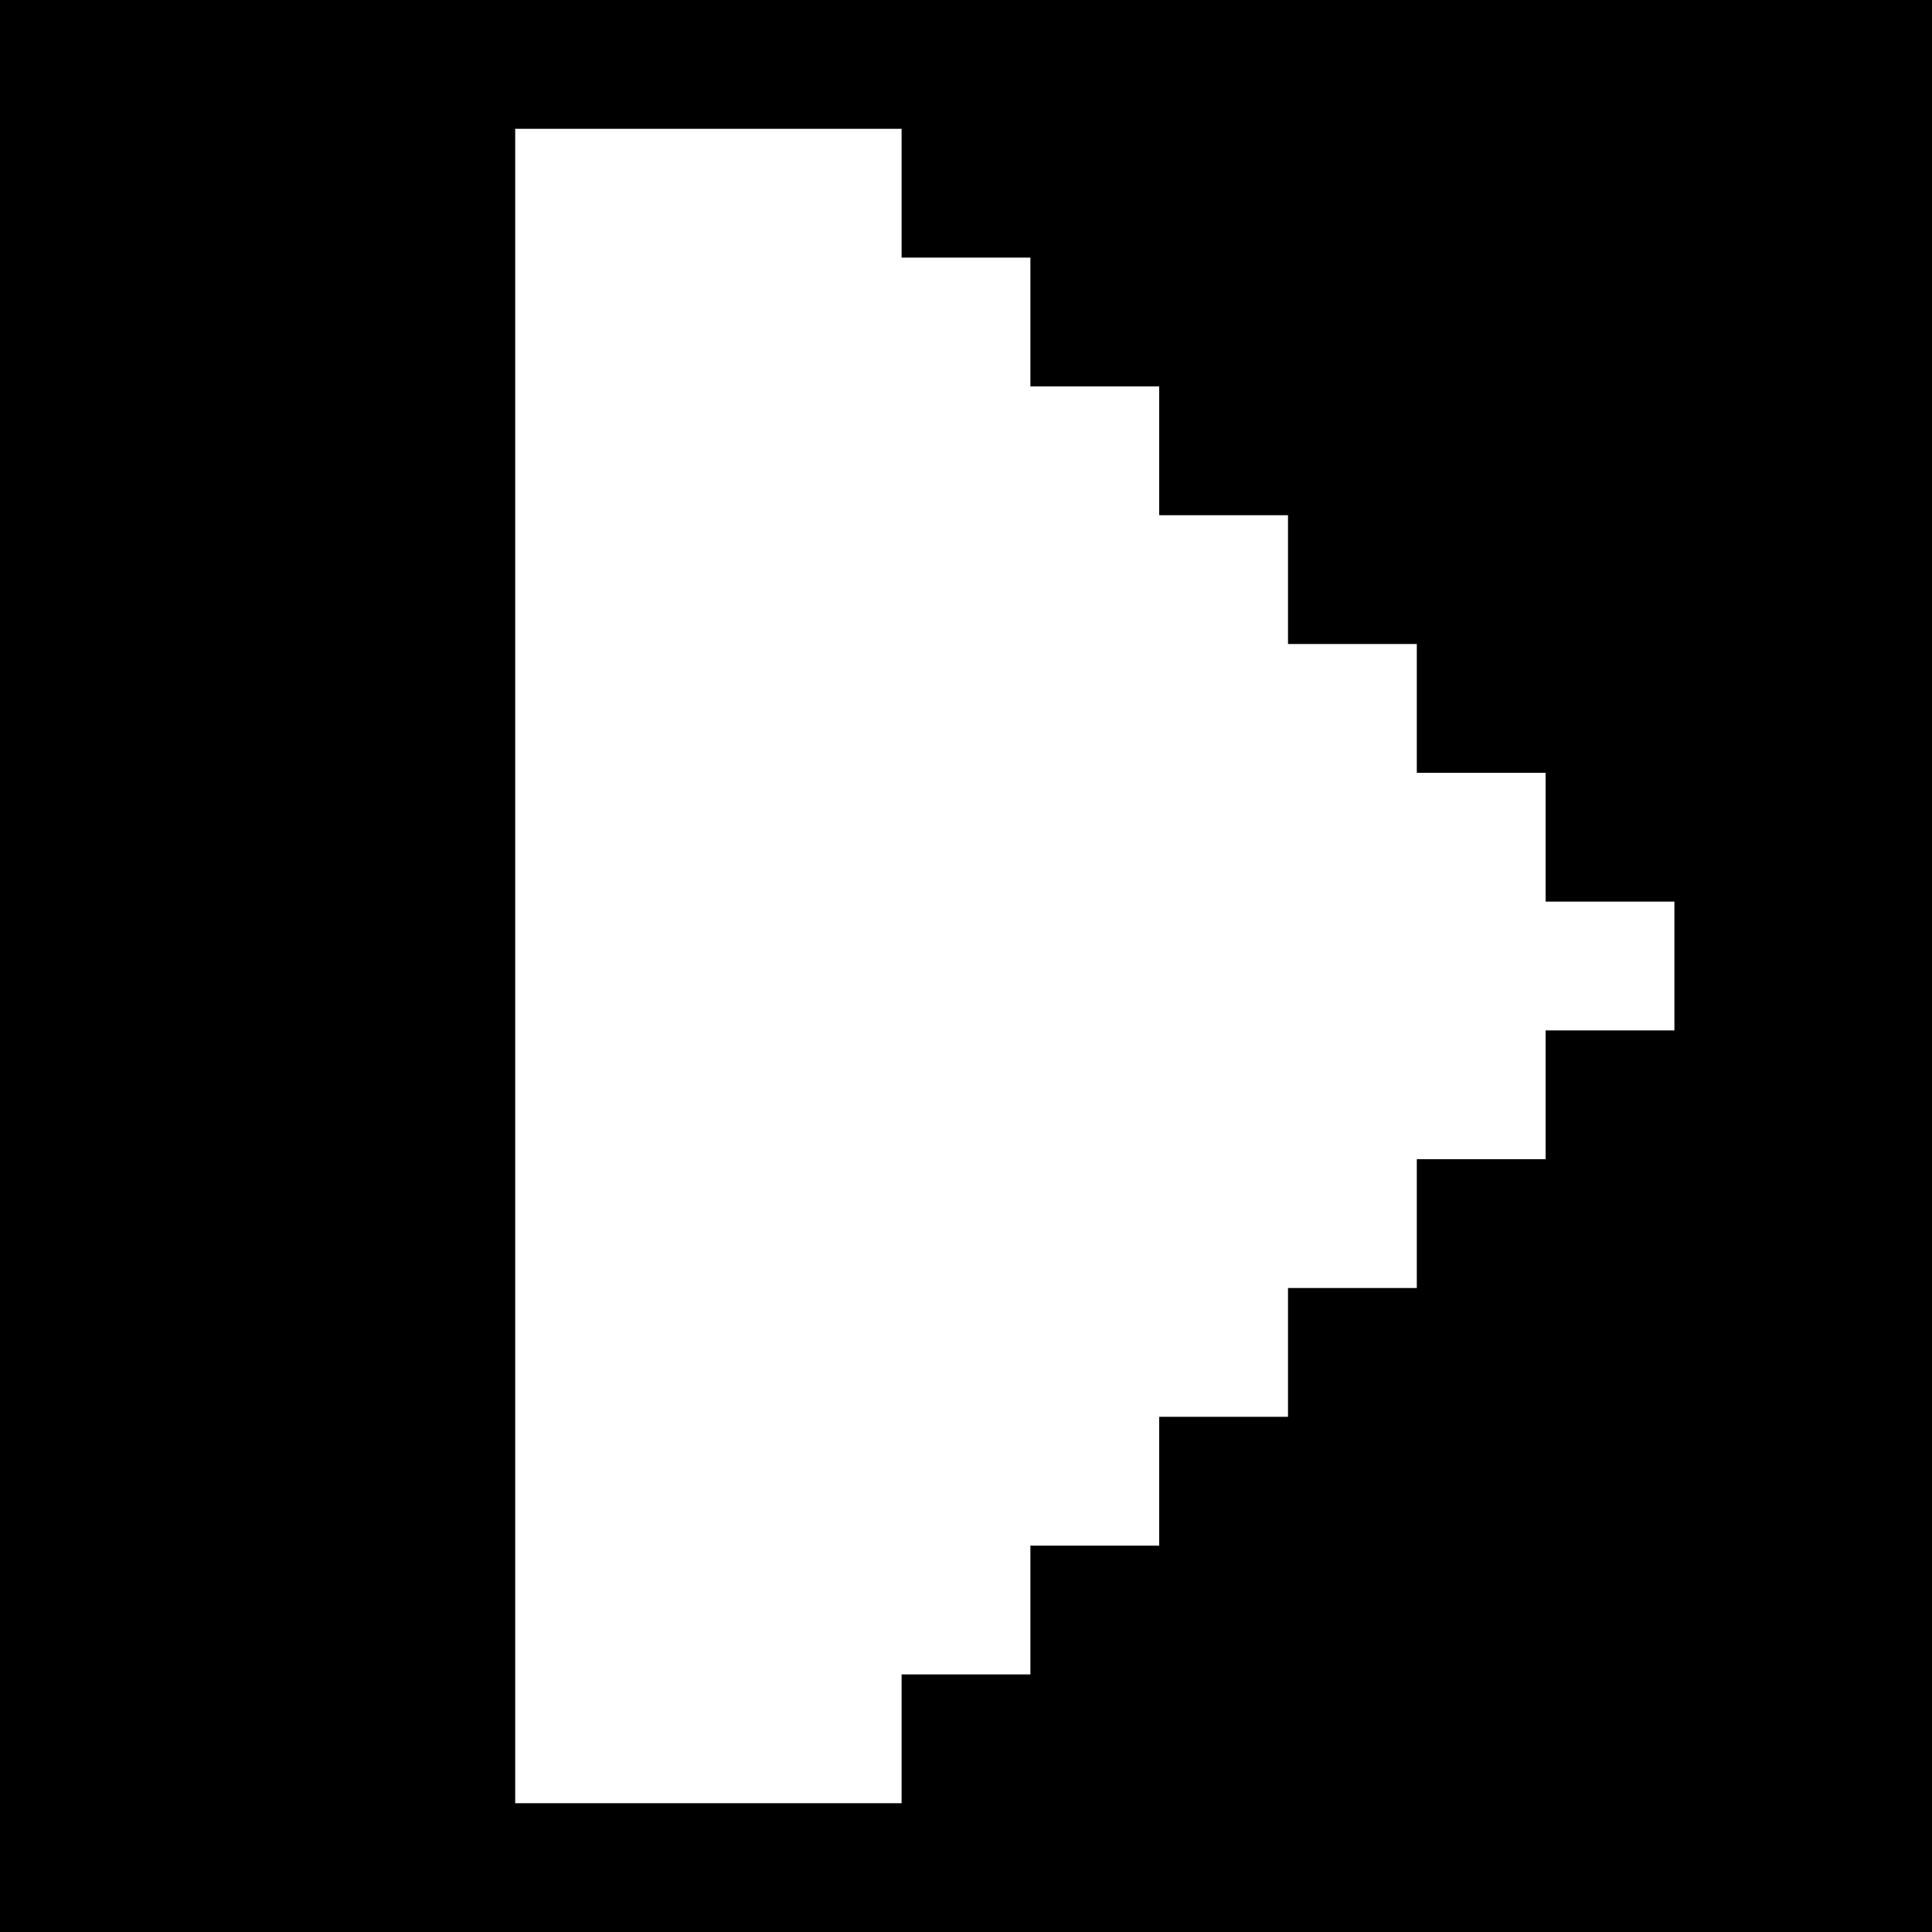 <svg version="1" xmlns="http://www.w3.org/2000/svg" width="60" height="60" viewBox="0 0 45 45"><path d="M22.5 0H0v45h45V0H22.5zm-6 3H21v3h3v3h3v3h3v3h3v3h3v3h3v3h-3v3h-3v3h-3v3h-3v3h-3v3h-3v3h-9V3h4.5z"/></svg>